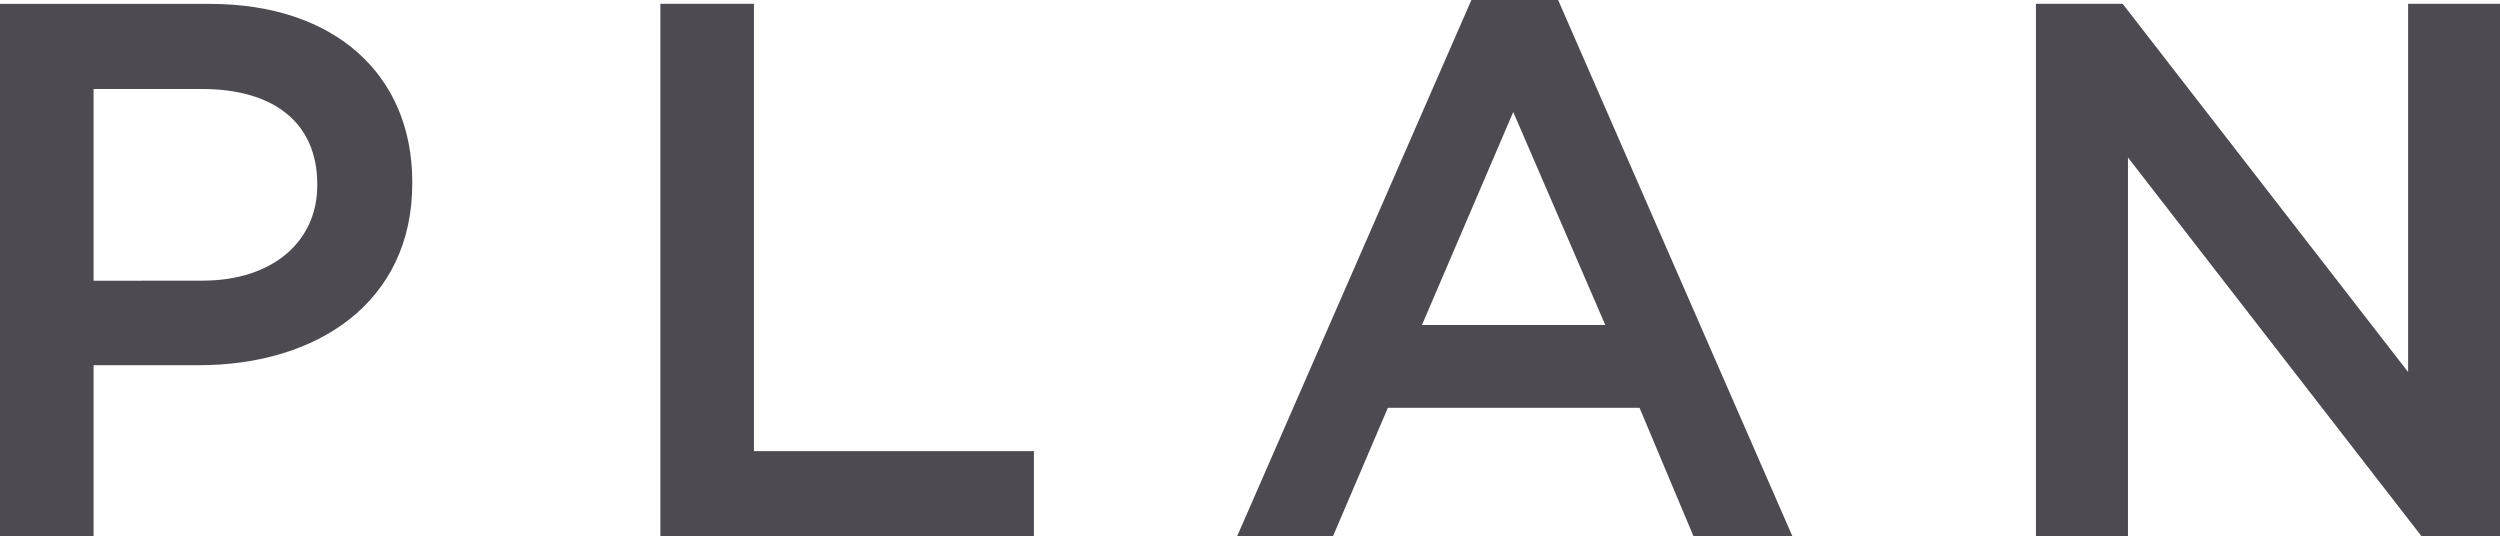 <svg xmlns="http://www.w3.org/2000/svg" width="59.148" height="12.69" viewBox="0 0 59.148 12.69"><path d="M-29.574,0h2.214V-4.05h2.5c2.772,0,5.04-1.476,5.04-4.3v-.036c0-2.538-1.836-4.212-4.788-4.212h-4.968Zm2.214-6.048v-4.536h2.574c1.656,0,2.718.774,2.718,2.25V-8.3c0,1.314-1.044,2.25-2.718,2.25ZM-13.95,0h8.838V-2.016h-6.624V-12.6H-13.95ZM-.306,0H1.962l1.3-3.042H9.216L10.494,0h2.34L7.29-12.69H5.238ZM4.068-5l2.16-5.04L8.406-5ZM18.594,0h2.178V-8.964L27.72,0h1.854V-12.6H27.4v8.712L20.646-12.6H18.594Z" transform="translate(29.574 12.69)" fill="#4d4a52"/></svg>